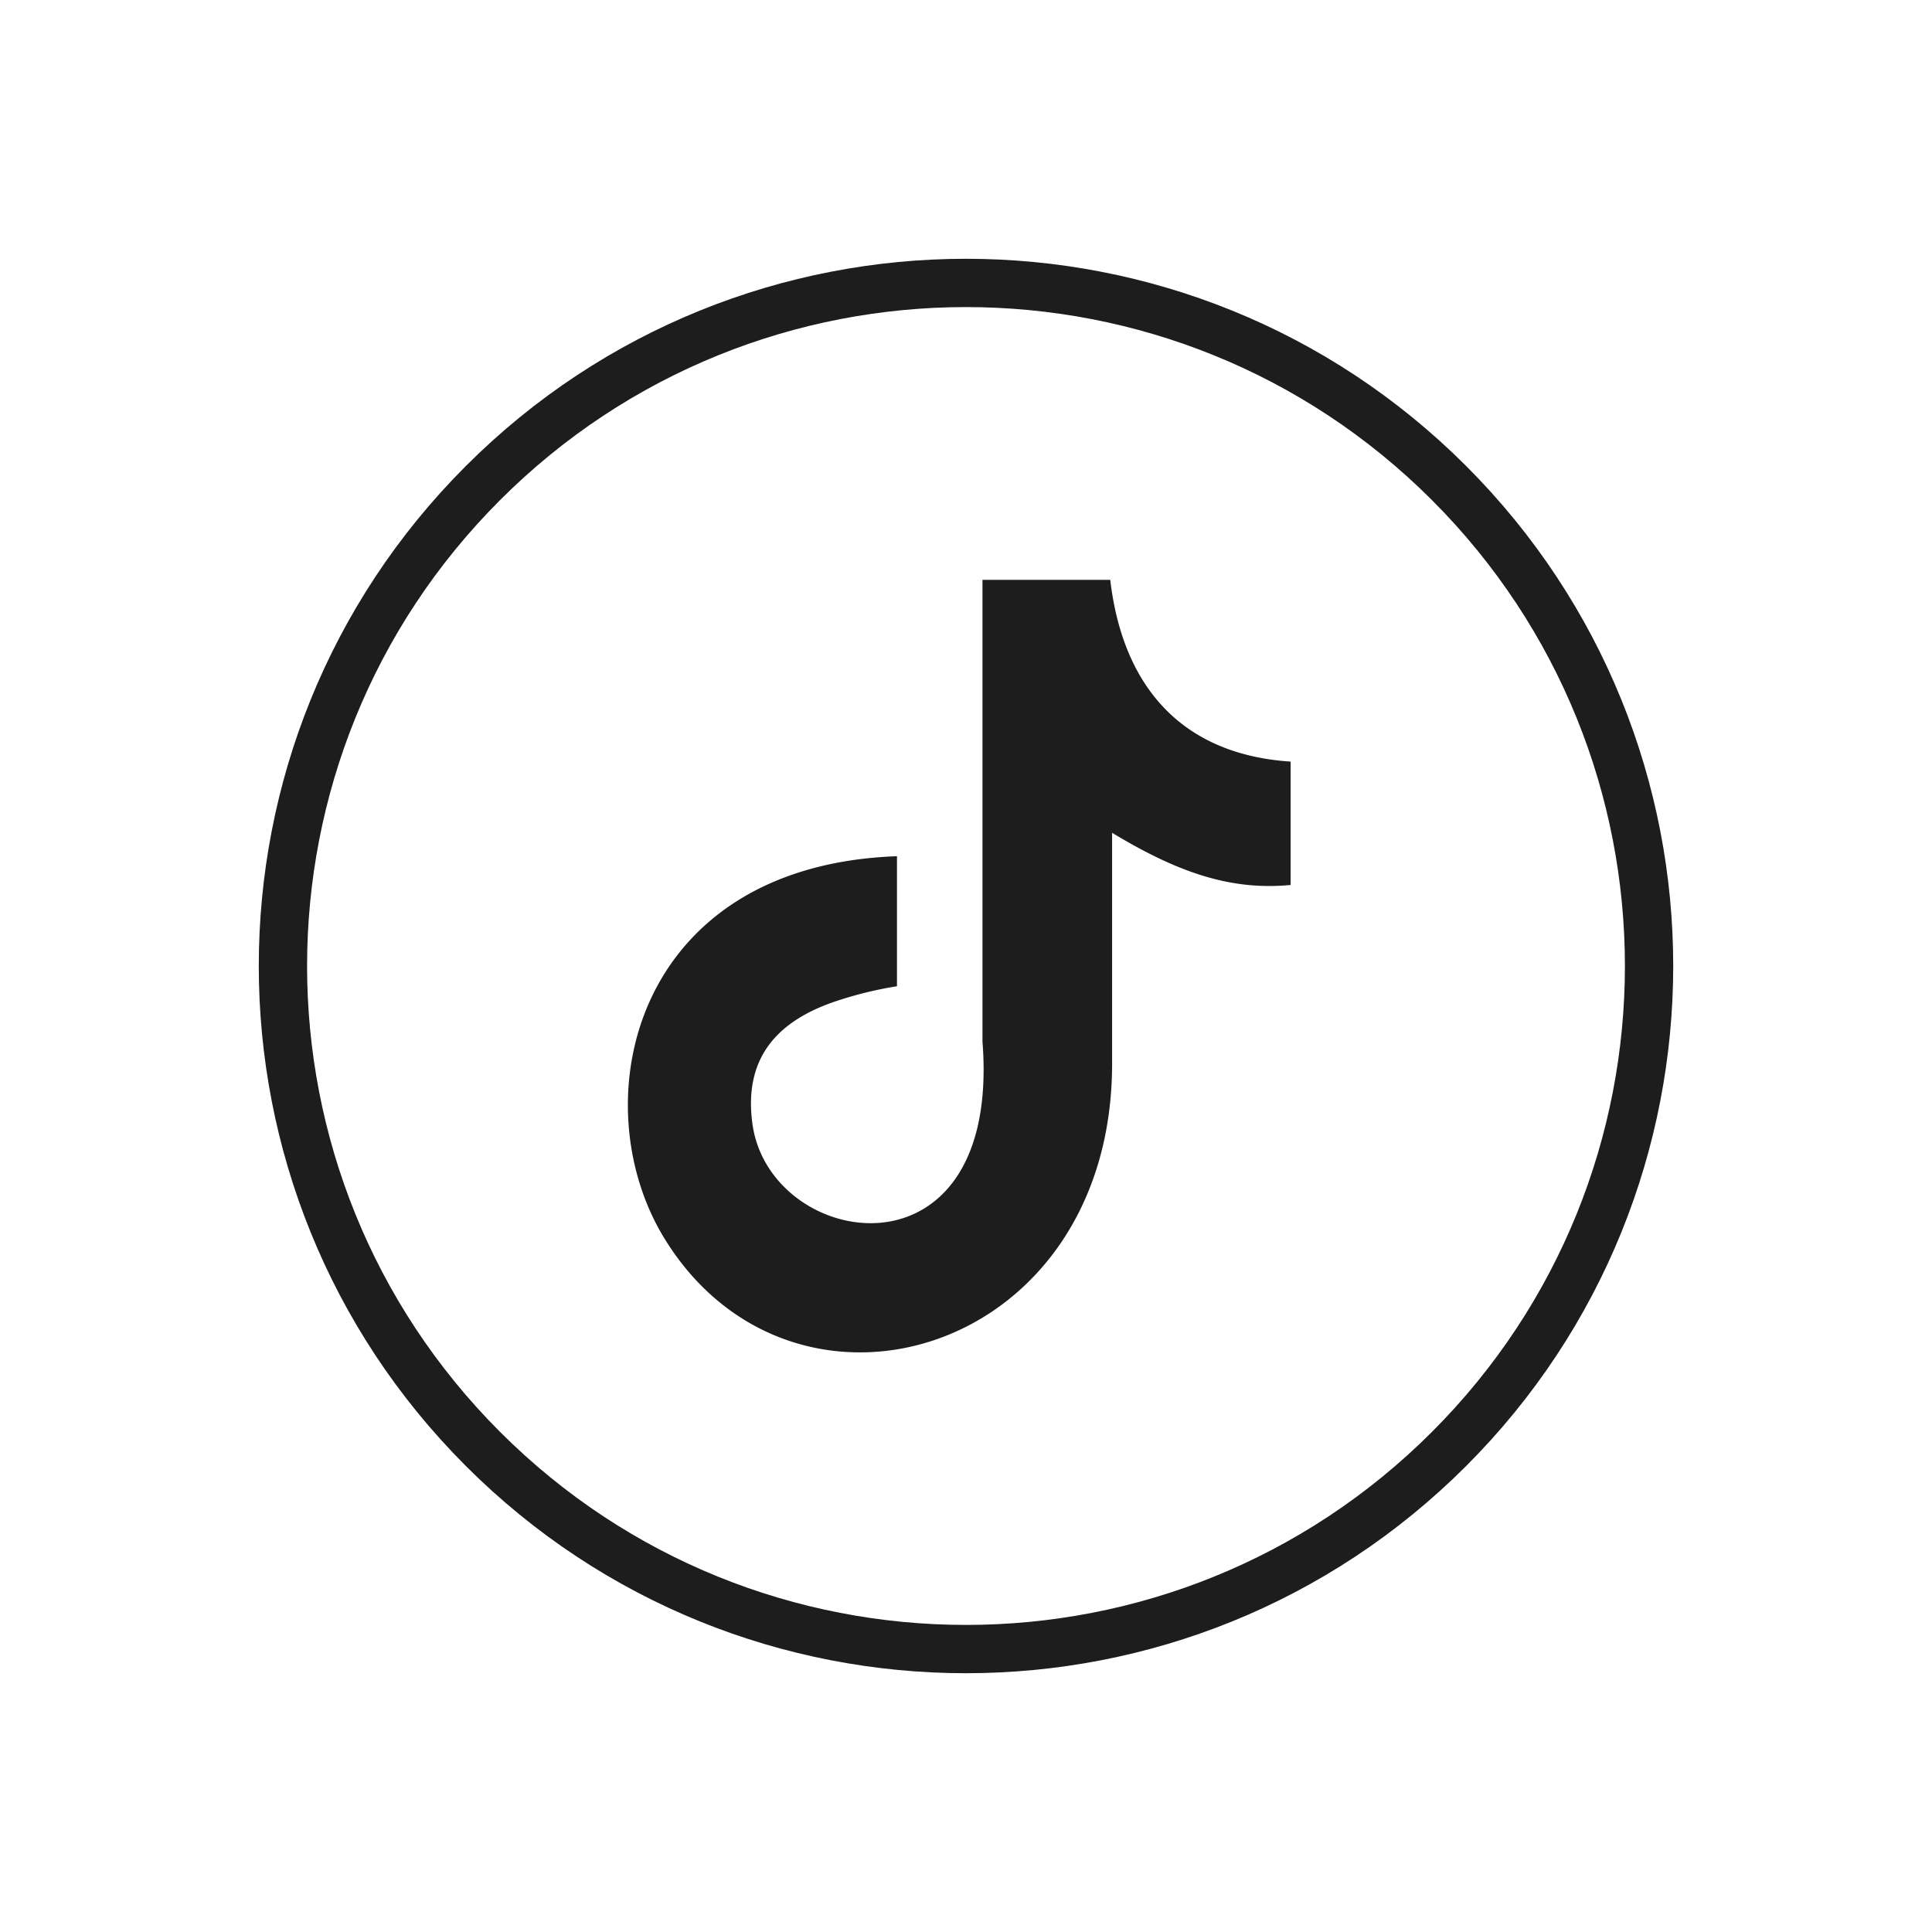 <svg width="40" height="40" fill="none" xmlns="http://www.w3.org/2000/svg"><path d="M30 30c5.523-5.523 5.523-14.477 0-20s-14.477-5.523-20 0-5.523 14.477 0 20 14.477 5.523 20 0z" stroke="#1D1D1D" stroke-miterlimit="10"/><path fill-rule="evenodd" clip-rule="evenodd" d="M22.986 12c.264 2.27 1.531 3.624 3.735 3.768v2.554c-1.277.125-2.395-.293-3.696-1.08v4.776c0 6.067-6.615 7.963-9.274 3.614-1.71-2.798-.663-7.709 4.82-7.905v2.692a7.931 7.931 0 00-1.273.313c-1.22.412-1.91 1.185-1.718 2.548.37 2.612 5.16 3.384 4.761-1.718v-9.557h2.645V12z" fill="#1D1D1D"/></svg>